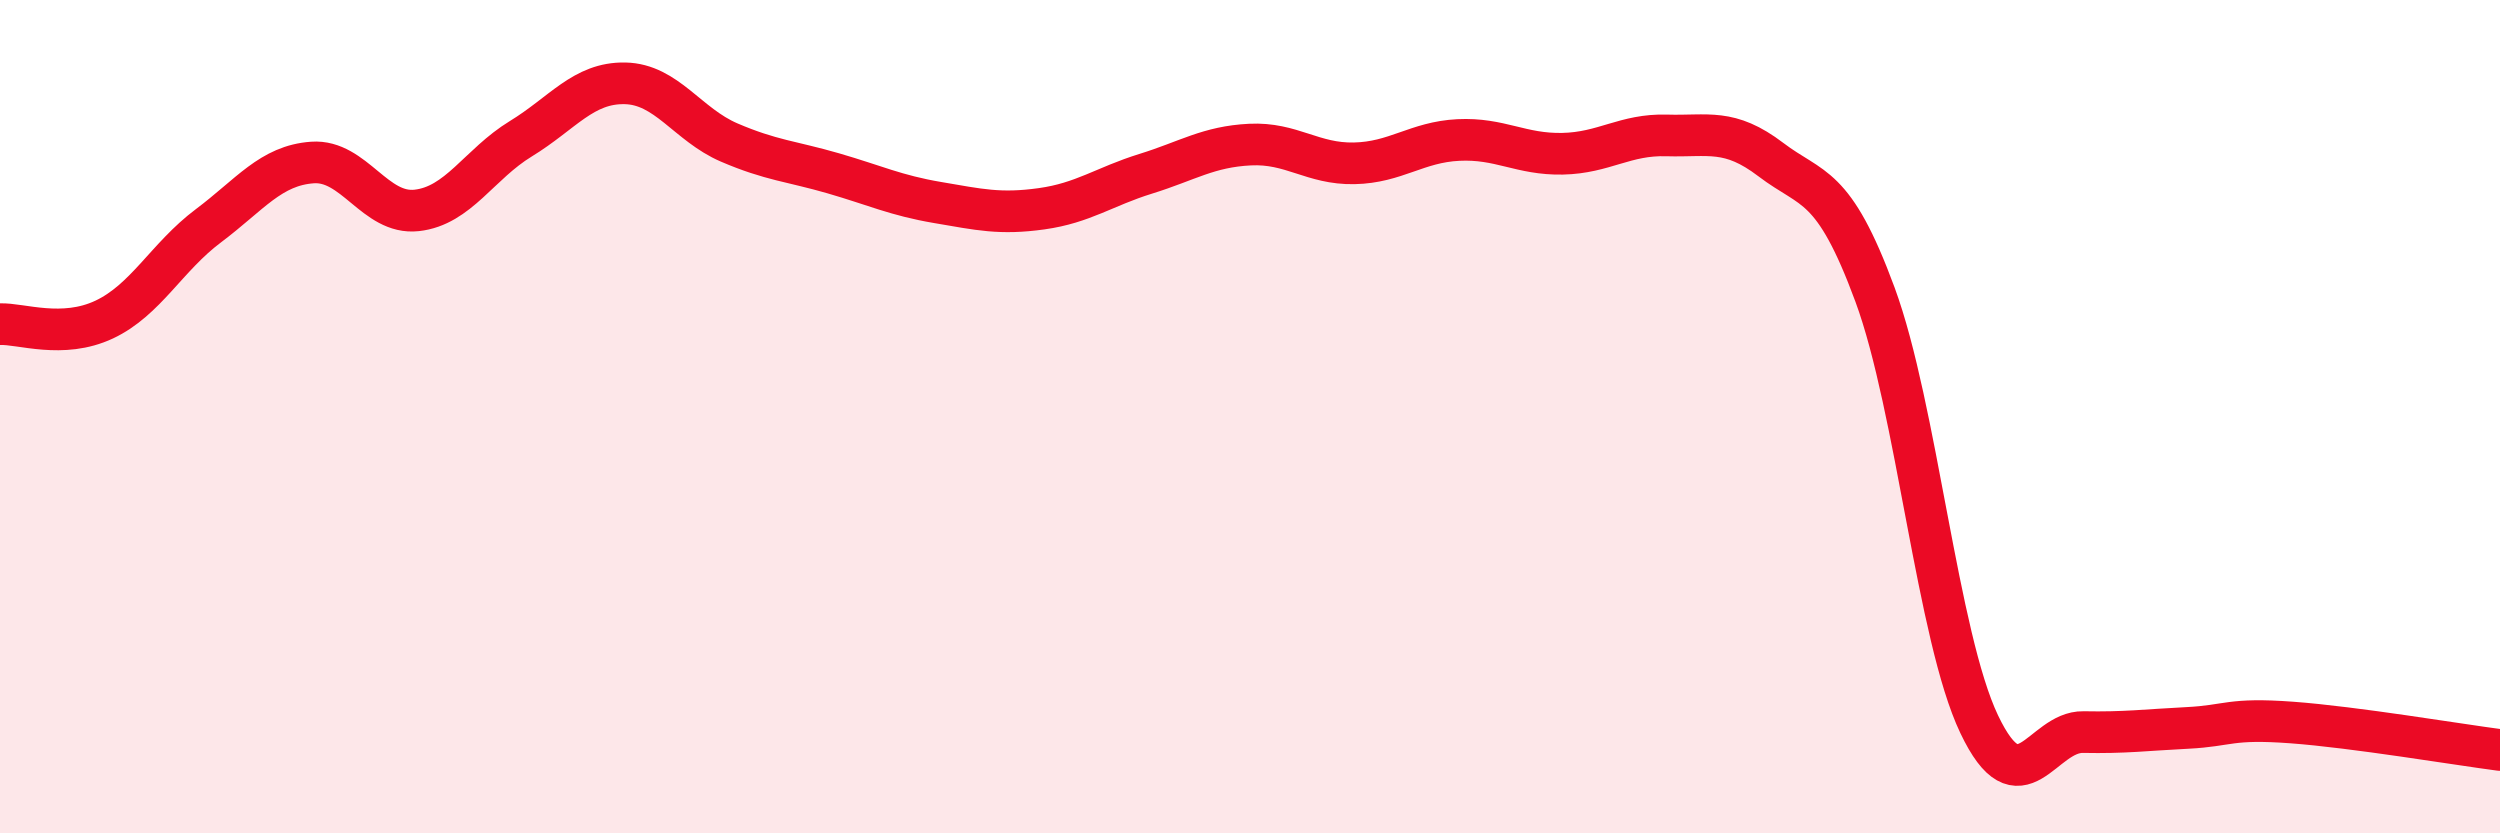 
    <svg width="60" height="20" viewBox="0 0 60 20" xmlns="http://www.w3.org/2000/svg">
      <path
        d="M 0,7.78 C 0.5,7.76 1.5,8.14 2.5,7.67 C 3.5,7.2 4,6.17 5,5.42 C 6,4.67 6.5,3.97 7.5,3.9 C 8.5,3.83 9,5.16 10,5.05 C 11,4.94 11.5,3.94 12.5,3.33 C 13.5,2.72 14,1.98 15,2 C 16,2.02 16.5,2.99 17.5,3.42 C 18.5,3.85 19,3.87 20,4.16 C 21,4.45 21.5,4.69 22.5,4.86 C 23.5,5.03 24,5.15 25,5.01 C 26,4.87 26.5,4.48 27.5,4.17 C 28.5,3.86 29,3.52 30,3.47 C 31,3.42 31.5,3.94 32.5,3.92 C 33.5,3.9 34,3.41 35,3.36 C 36,3.31 36.5,3.71 37.5,3.69 C 38.5,3.67 39,3.22 40,3.25 C 41,3.28 41.5,3.07 42.5,3.83 C 43.5,4.59 44,4.36 45,7.07 C 46,9.78 46.5,15.28 47.5,17.38 C 48.5,19.48 49,17.55 50,17.57 C 51,17.59 51.5,17.52 52.5,17.47 C 53.5,17.42 53.5,17.23 55,17.34 C 56.5,17.45 59,17.87 60,18L60 20L0 20Z"
        fill="#EB0A25"
        opacity="0.1"
        stroke-linecap="round"
        stroke-linejoin="round"
      />
      <path
        d="M 0,7.78 C 0.5,7.76 1.5,8.14 2.5,7.67 C 3.5,7.2 4,6.17 5,5.42 C 6,4.67 6.5,3.97 7.5,3.9 C 8.5,3.83 9,5.16 10,5.05 C 11,4.94 11.5,3.94 12.5,3.33 C 13.5,2.72 14,1.98 15,2 C 16,2.02 16.5,2.99 17.5,3.42 C 18.5,3.85 19,3.87 20,4.16 C 21,4.45 21.5,4.69 22.5,4.86 C 23.5,5.03 24,5.15 25,5.01 C 26,4.87 26.5,4.48 27.5,4.17 C 28.5,3.86 29,3.52 30,3.47 C 31,3.42 31.5,3.94 32.5,3.92 C 33.5,3.9 34,3.41 35,3.36 C 36,3.31 36.5,3.71 37.5,3.69 C 38.5,3.67 39,3.22 40,3.25 C 41,3.28 41.5,3.07 42.5,3.83 C 43.5,4.59 44,4.36 45,7.07 C 46,9.78 46.5,15.28 47.5,17.38 C 48.5,19.48 49,17.55 50,17.57 C 51,17.59 51.5,17.52 52.5,17.47 C 53.5,17.42 53.5,17.23 55,17.34 C 56.5,17.45 59,17.87 60,18"
        stroke="#EB0A25"
        stroke-width="1"
        fill="none"
        stroke-linecap="round"
        stroke-linejoin="round"
      />
    </svg>
  